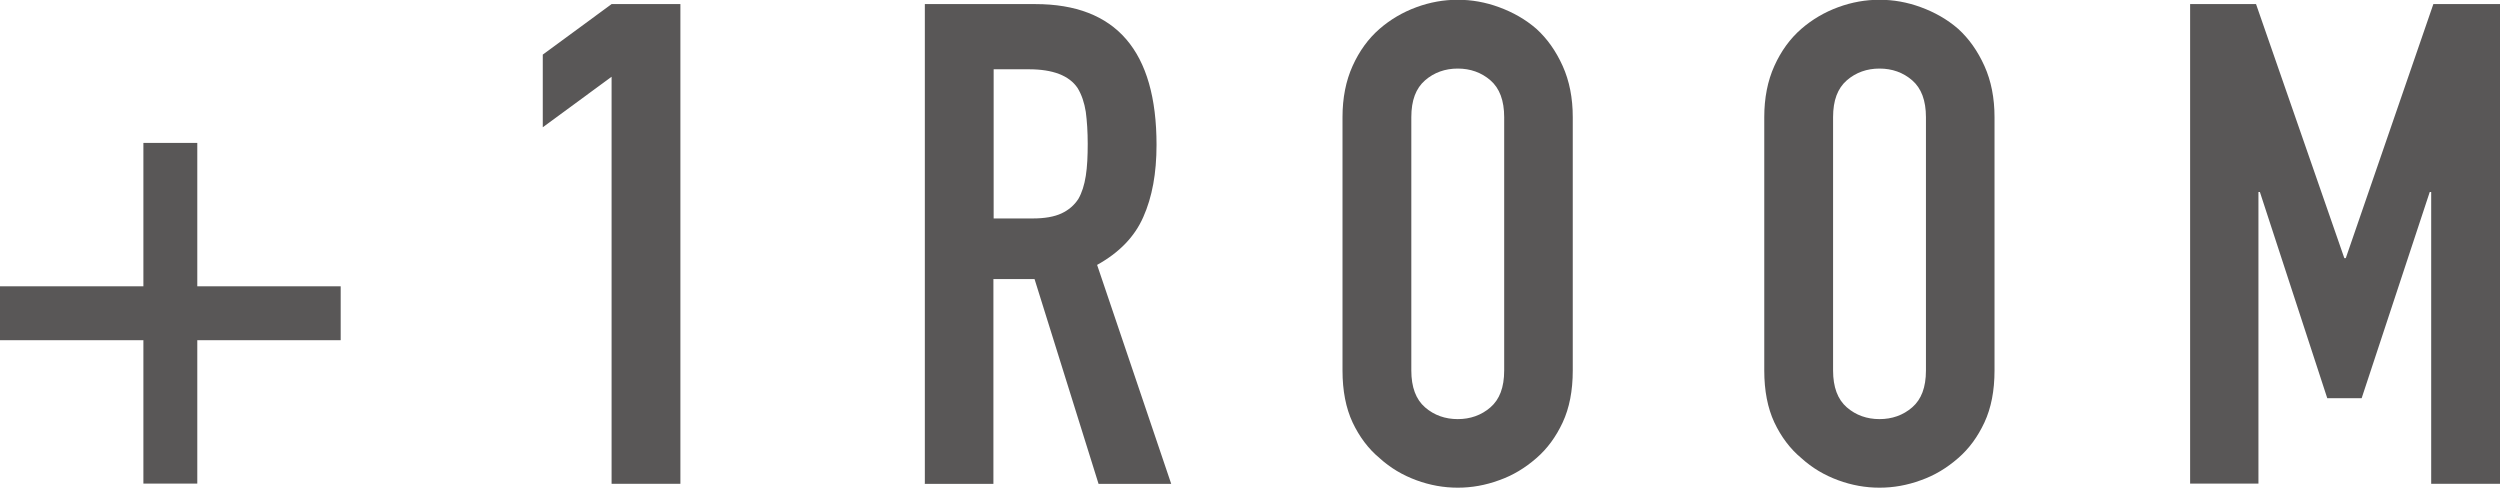 <?xml version="1.0" encoding="UTF-8"?>
<svg id="_レイヤー_2" data-name="レイヤー 2" xmlns="http://www.w3.org/2000/svg" viewBox="0 0 103.91 20.27">
  <defs>
    <style>
      .cls-1 {
        fill: #595757;
      }
    </style>
  </defs>
  <g id="text">
    <g>
      <path class="cls-1" d="M5.96,11.9v-5.96h2.24v5.96h5.96v2.24h-5.96v5.96h-2.24v-5.96H0v-2.24h5.96Z"/>
      <path class="cls-1" d="M25.42,20.1V3.19l-2.86,2.1v-3.02L25.42.17h2.86v19.94h-2.86Z"/>
      <path class="cls-1" d="M38.44,20.1V.17h4.59c3.36,0,5.04,1.95,5.04,5.85,0,1.18-.18,2.17-.55,3-.36.82-1,1.48-1.92,1.99l3.08,9.1h-3.02l-2.66-8.51h-1.71v8.51h-2.86ZM41.3,2.86v6.22h1.62c.5,0,.9-.07,1.2-.21.3-.14.53-.34.7-.6.15-.26.25-.58.31-.96.06-.38.08-.83.08-1.33s-.03-.95-.08-1.33c-.06-.38-.17-.71-.34-.99-.35-.52-1.03-.78-2.02-.78h-1.48Z"/>
      <path class="cls-1" d="M55.8,4.87c0-.8.14-1.51.42-2.13.28-.62.65-1.13,1.12-1.54.45-.39.96-.69,1.53-.9.57-.21,1.14-.31,1.72-.31s1.15.1,1.72.31c.57.21,1.09.5,1.55.9.45.41.81.92,1.09,1.54.28.62.42,1.33.42,2.13v10.53c0,.84-.14,1.56-.42,2.16-.28.6-.64,1.09-1.09,1.48-.47.41-.98.72-1.55.92-.57.21-1.14.31-1.72.31s-1.15-.1-1.72-.31c-.57-.21-1.08-.51-1.53-.92-.47-.39-.84-.89-1.12-1.48-.28-.6-.42-1.32-.42-2.16V4.87ZM58.66,15.4c0,.69.19,1.2.57,1.53.38.33.84.49,1.36.49s.98-.16,1.36-.49c.38-.33.57-.83.57-1.53V4.87c0-.69-.19-1.2-.57-1.53s-.84-.49-1.36-.49-.98.16-1.36.49c-.38.33-.57.83-.57,1.53v10.53Z"/>
      <path class="cls-1" d="M73.33,4.87c0-.8.14-1.51.42-2.13.28-.62.65-1.13,1.12-1.54.45-.39.96-.69,1.53-.9.57-.21,1.14-.31,1.72-.31s1.15.1,1.72.31c.57.21,1.09.5,1.55.9.45.41.81.92,1.09,1.54.28.62.42,1.33.42,2.13v10.53c0,.84-.14,1.56-.42,2.16-.28.6-.64,1.09-1.09,1.48-.47.41-.98.72-1.55.92-.57.21-1.14.31-1.72.31s-1.15-.1-1.72-.31c-.57-.21-1.08-.51-1.53-.92-.47-.39-.84-.89-1.12-1.48-.28-.6-.42-1.32-.42-2.16V4.87ZM76.19,15.4c0,.69.19,1.2.57,1.53.38.33.84.49,1.36.49s.98-.16,1.36-.49c.38-.33.57-.83.57-1.53V4.87c0-.69-.19-1.2-.57-1.53s-.84-.49-1.36-.49-.98.16-1.36.49c-.38.33-.57.83-.57,1.53v10.53Z"/>
      <path class="cls-1" d="M91.03,20.1V.17h2.74l3.67,10.56h.06L101.14.17h2.77v19.94h-2.86V7.98h-.06l-2.83,8.57h-1.43l-2.8-8.57h-.06v12.12h-2.86Z"/>
    </g>
  </g>
</svg>